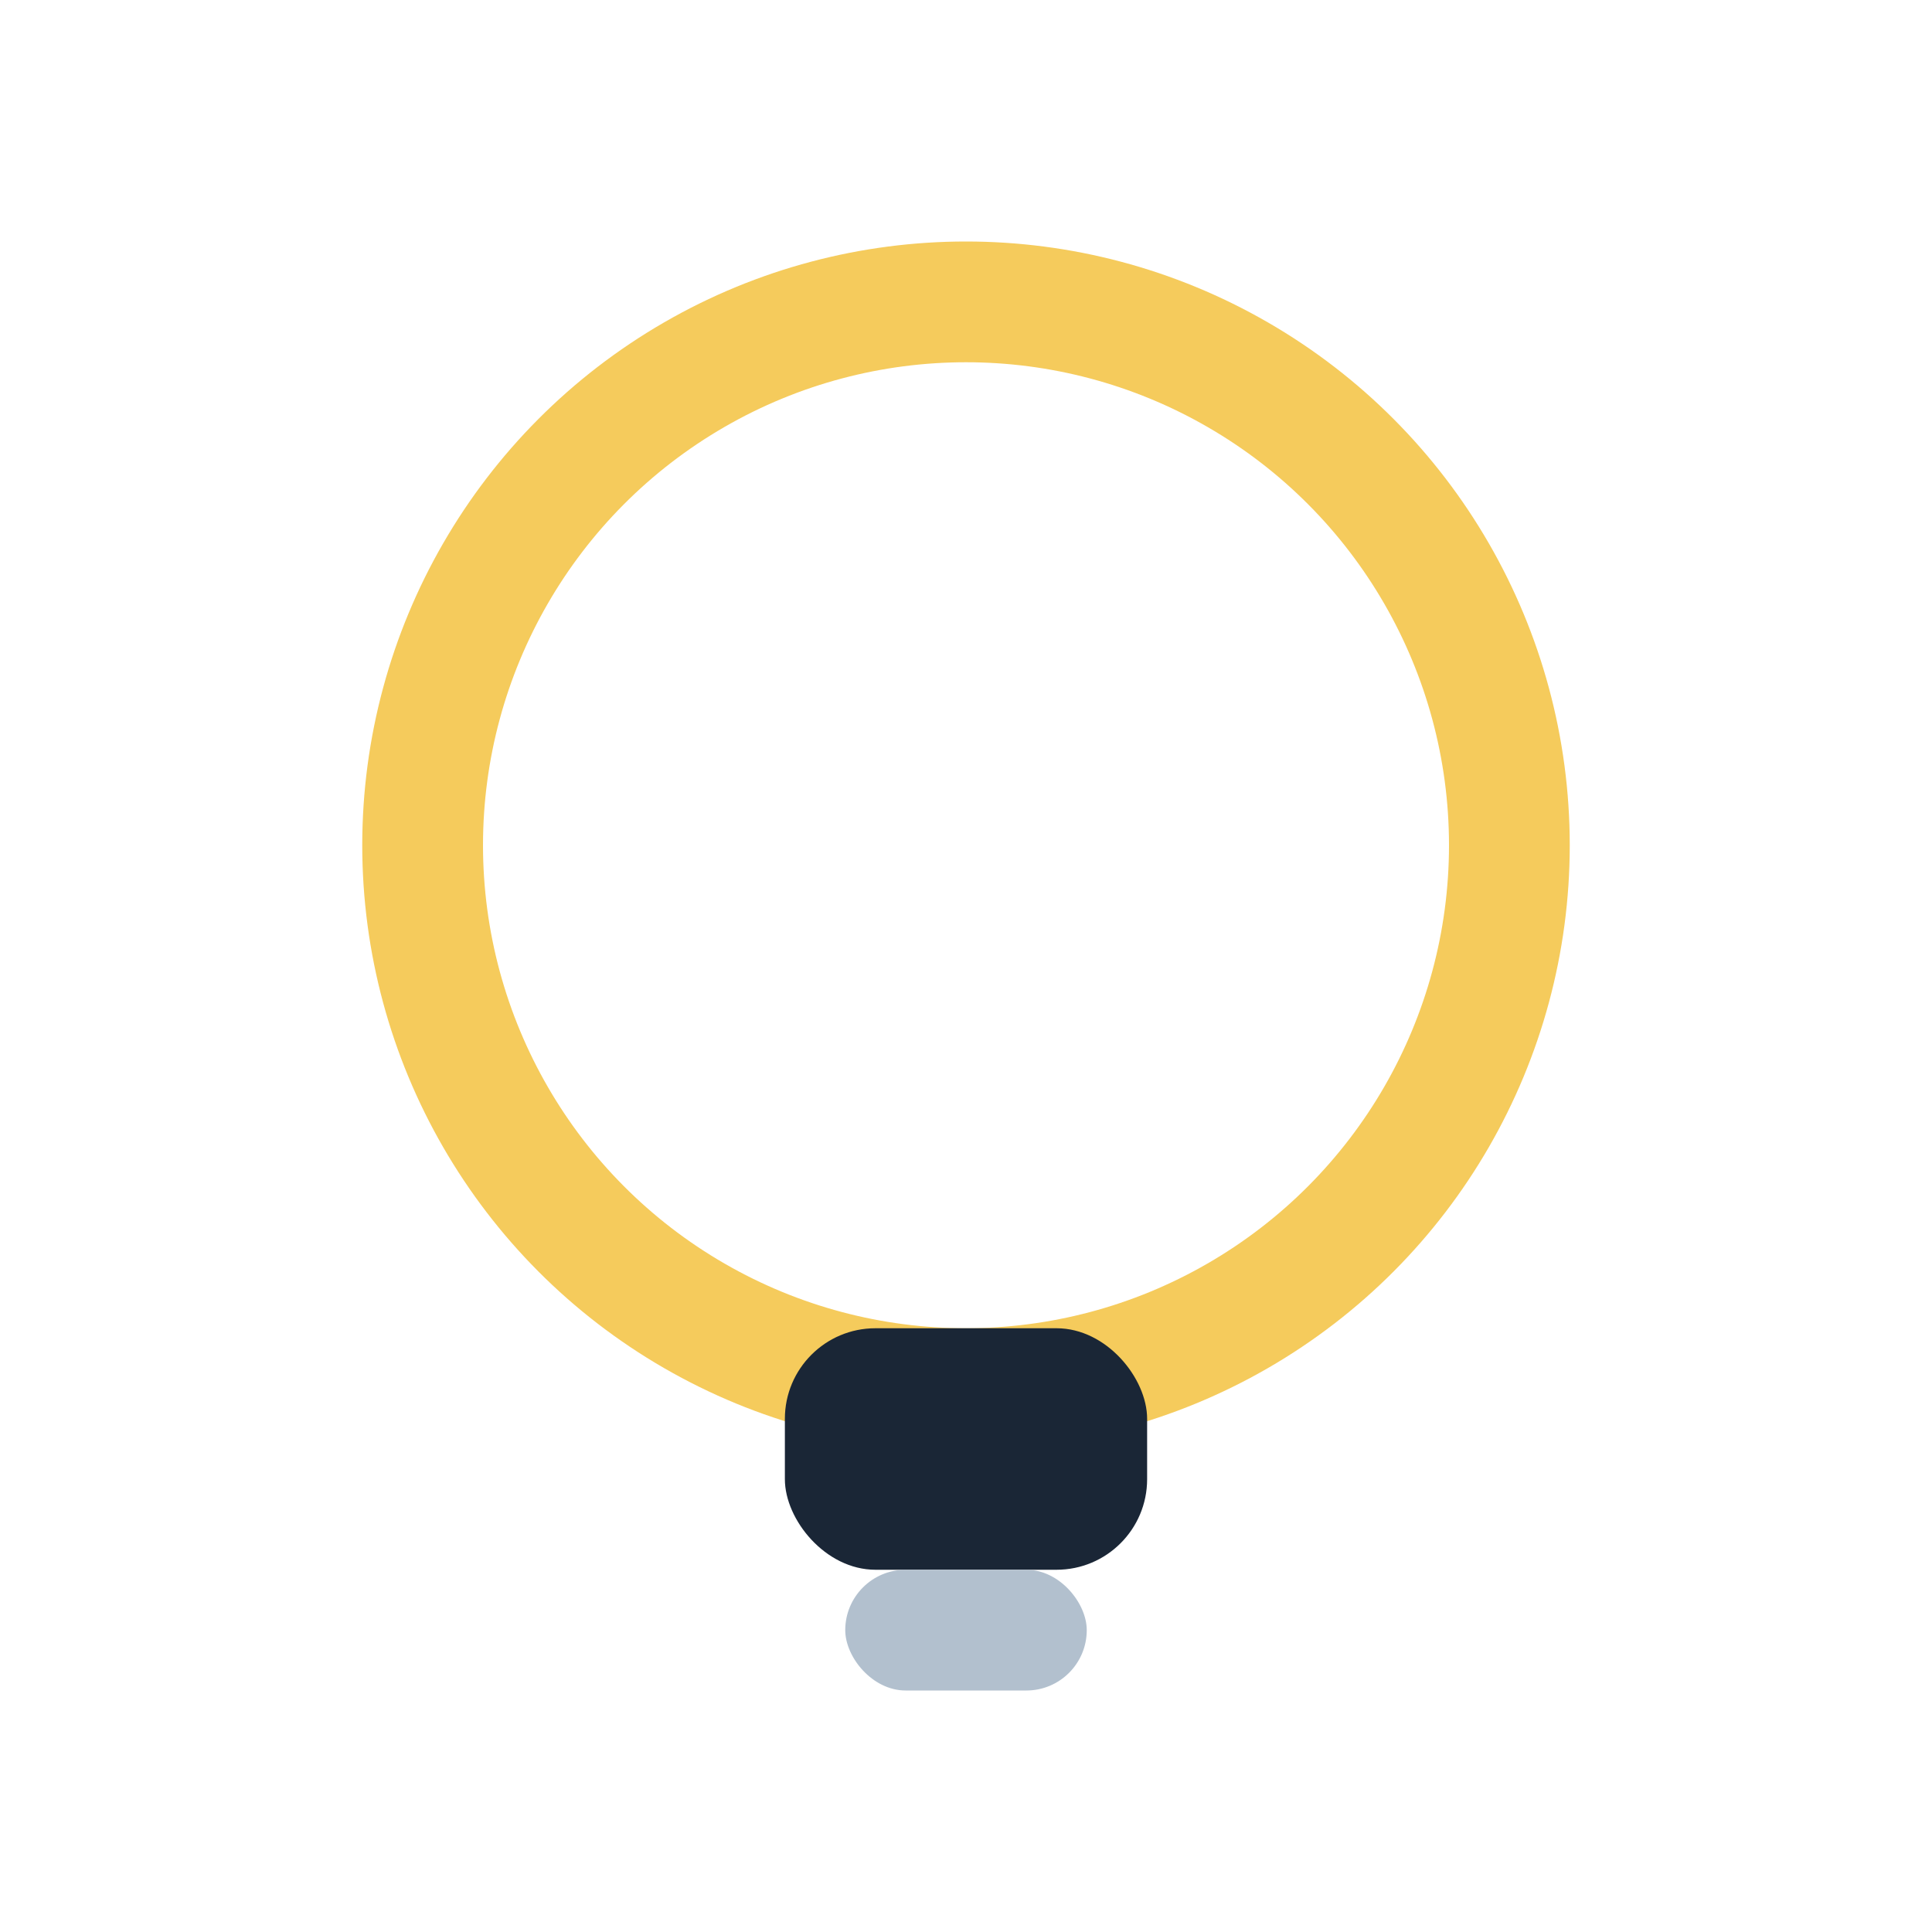 <?xml version="1.0" encoding="UTF-8"?>
<svg xmlns="http://www.w3.org/2000/svg" width="32" height="32" viewBox="0 0 32 32"><circle cx="16" cy="14" r="9" fill="none" stroke="#F5CB5C" stroke-width="2"/><rect x="13" y="22" width="6" height="4" rx="1.5" fill="#1A2636"/><rect x="14" y="26" width="4" height="2" rx="1" fill="#B2C0CE"/></svg>